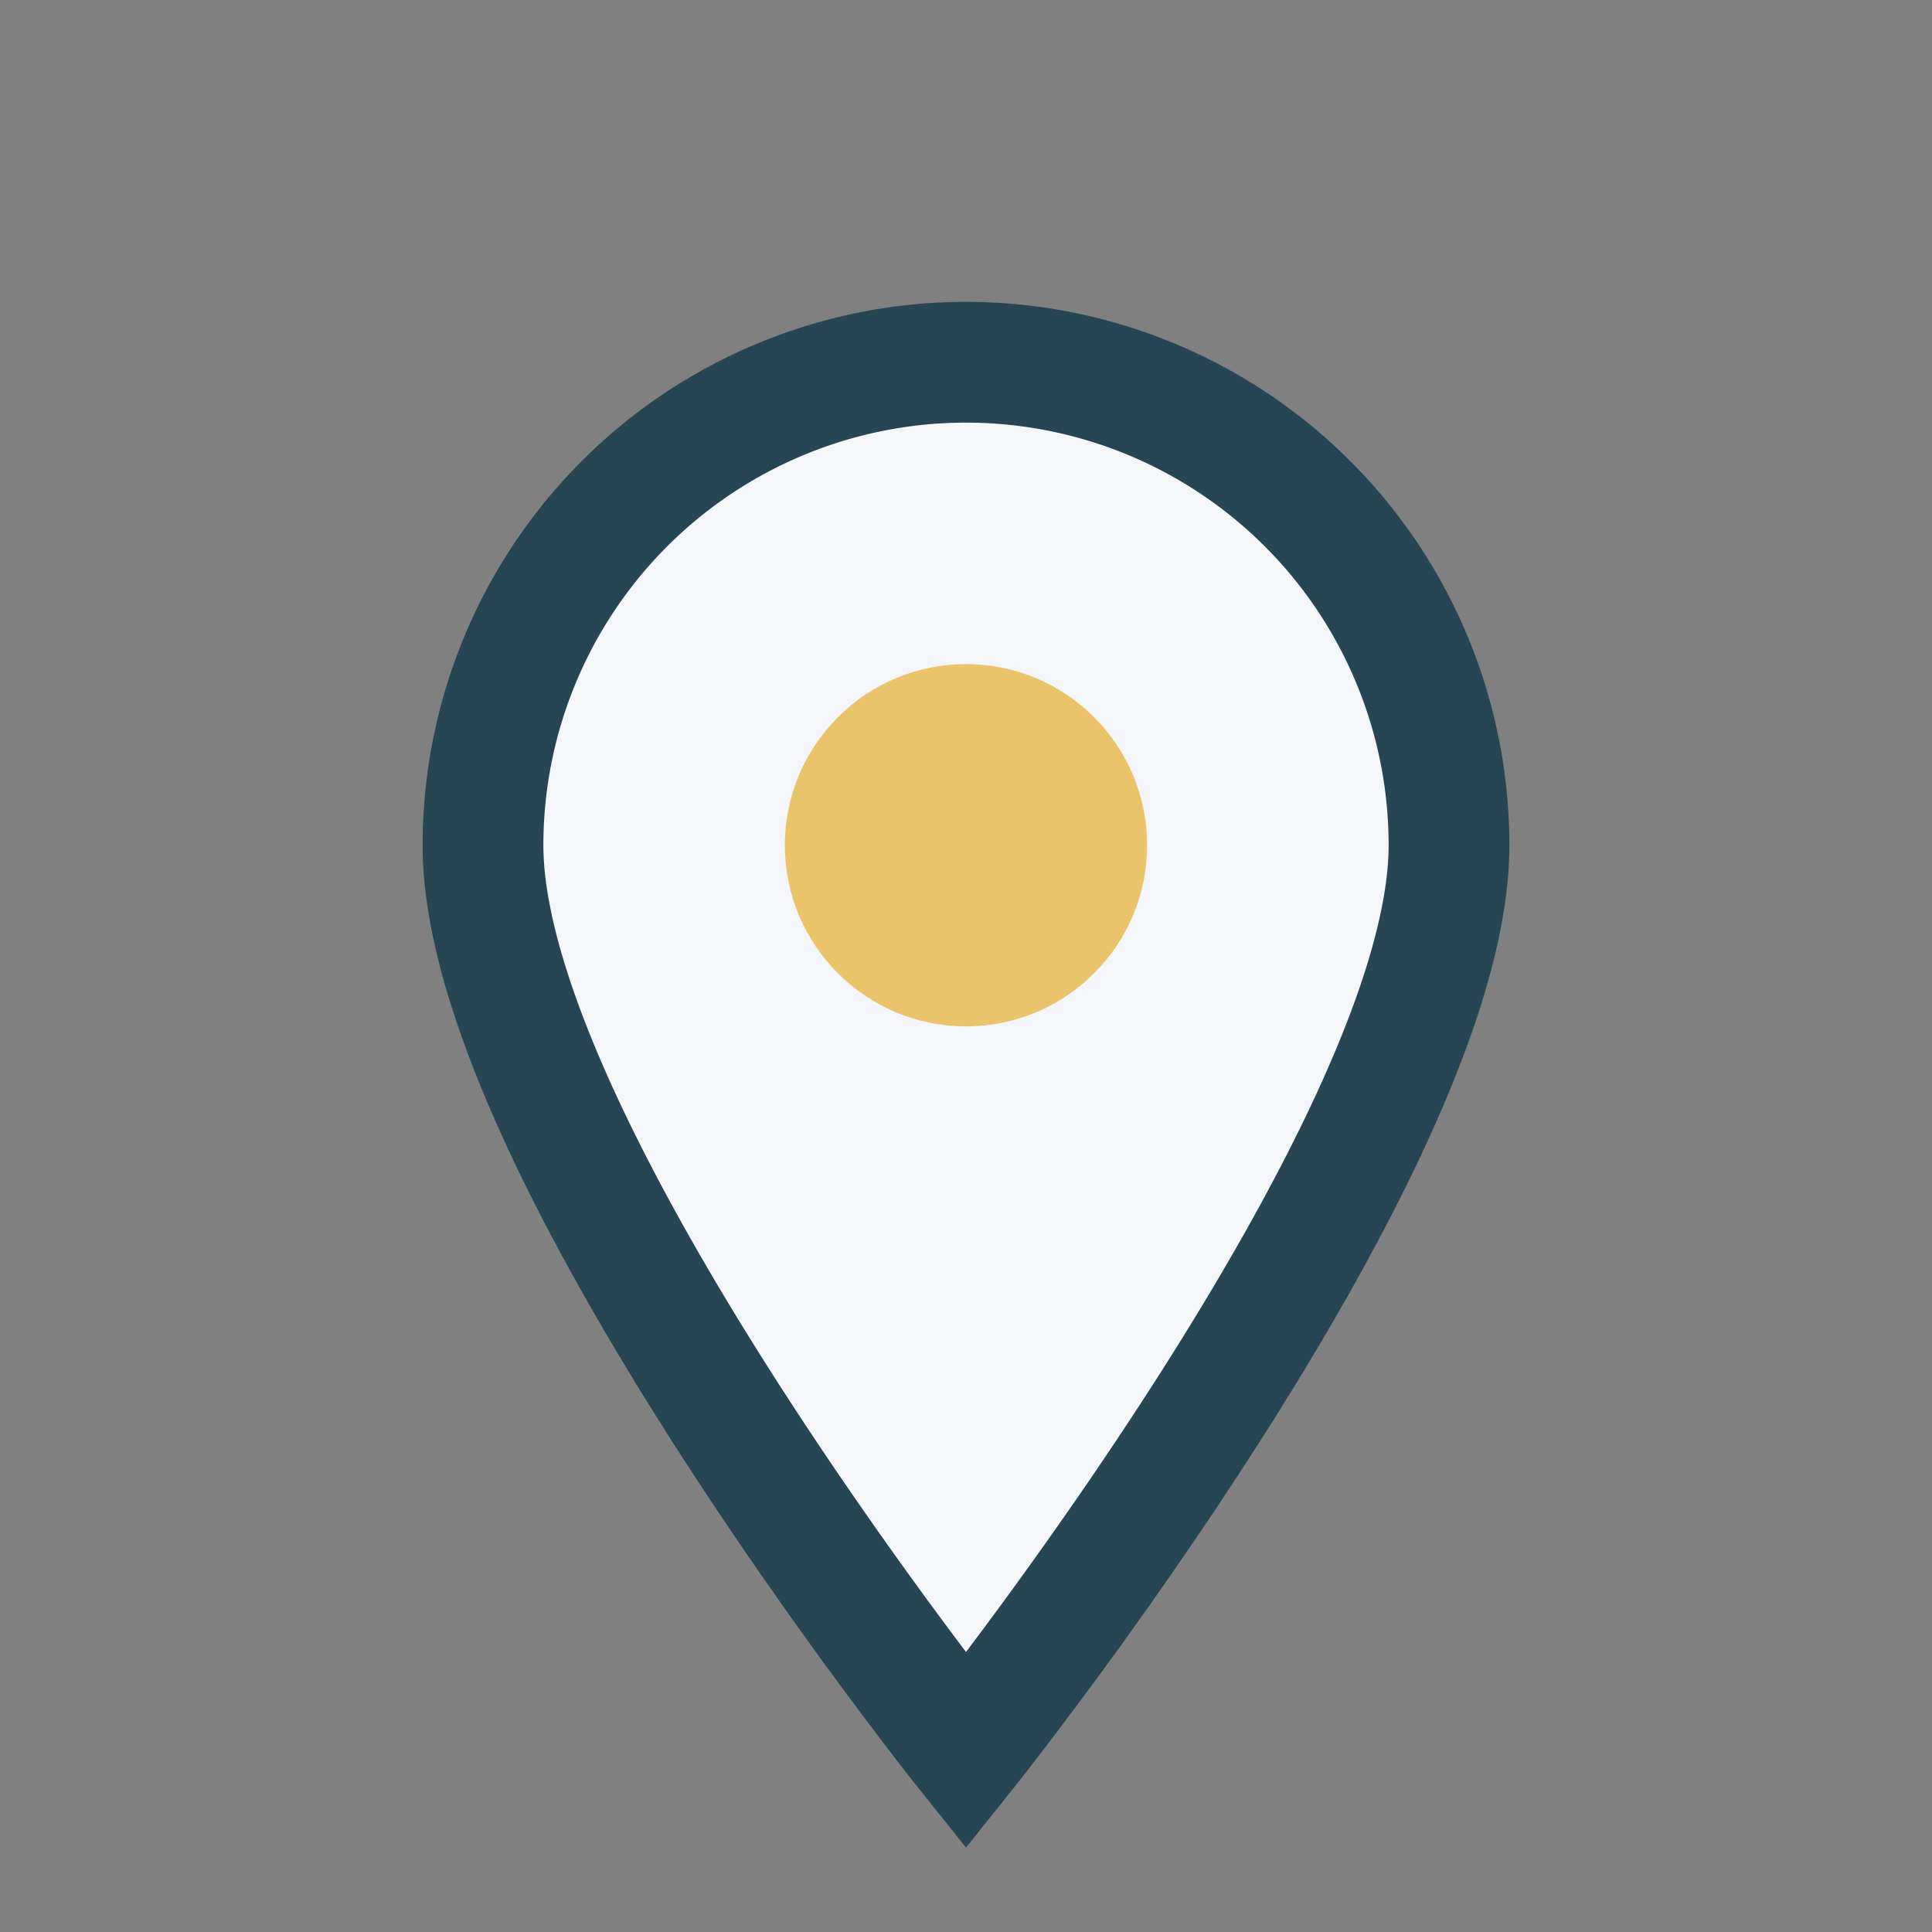 <?xml version="1.0" encoding="UTF-8"?>
<svg xmlns="http://www.w3.org/2000/svg" width="32" height="32" viewBox="0 0 32 32"><rect x="0" y="0" width="32" height="32" fill="#808080" stroke="none"/><path d="M16 29s-8-10-8-15a8 8 0 1 1 16 0c0 5-8 15-8 15z" fill="#F5F6FA" stroke="#264653" stroke-width="2"/><circle cx="16" cy="14" r="3" fill="#E9C46A"/></svg>